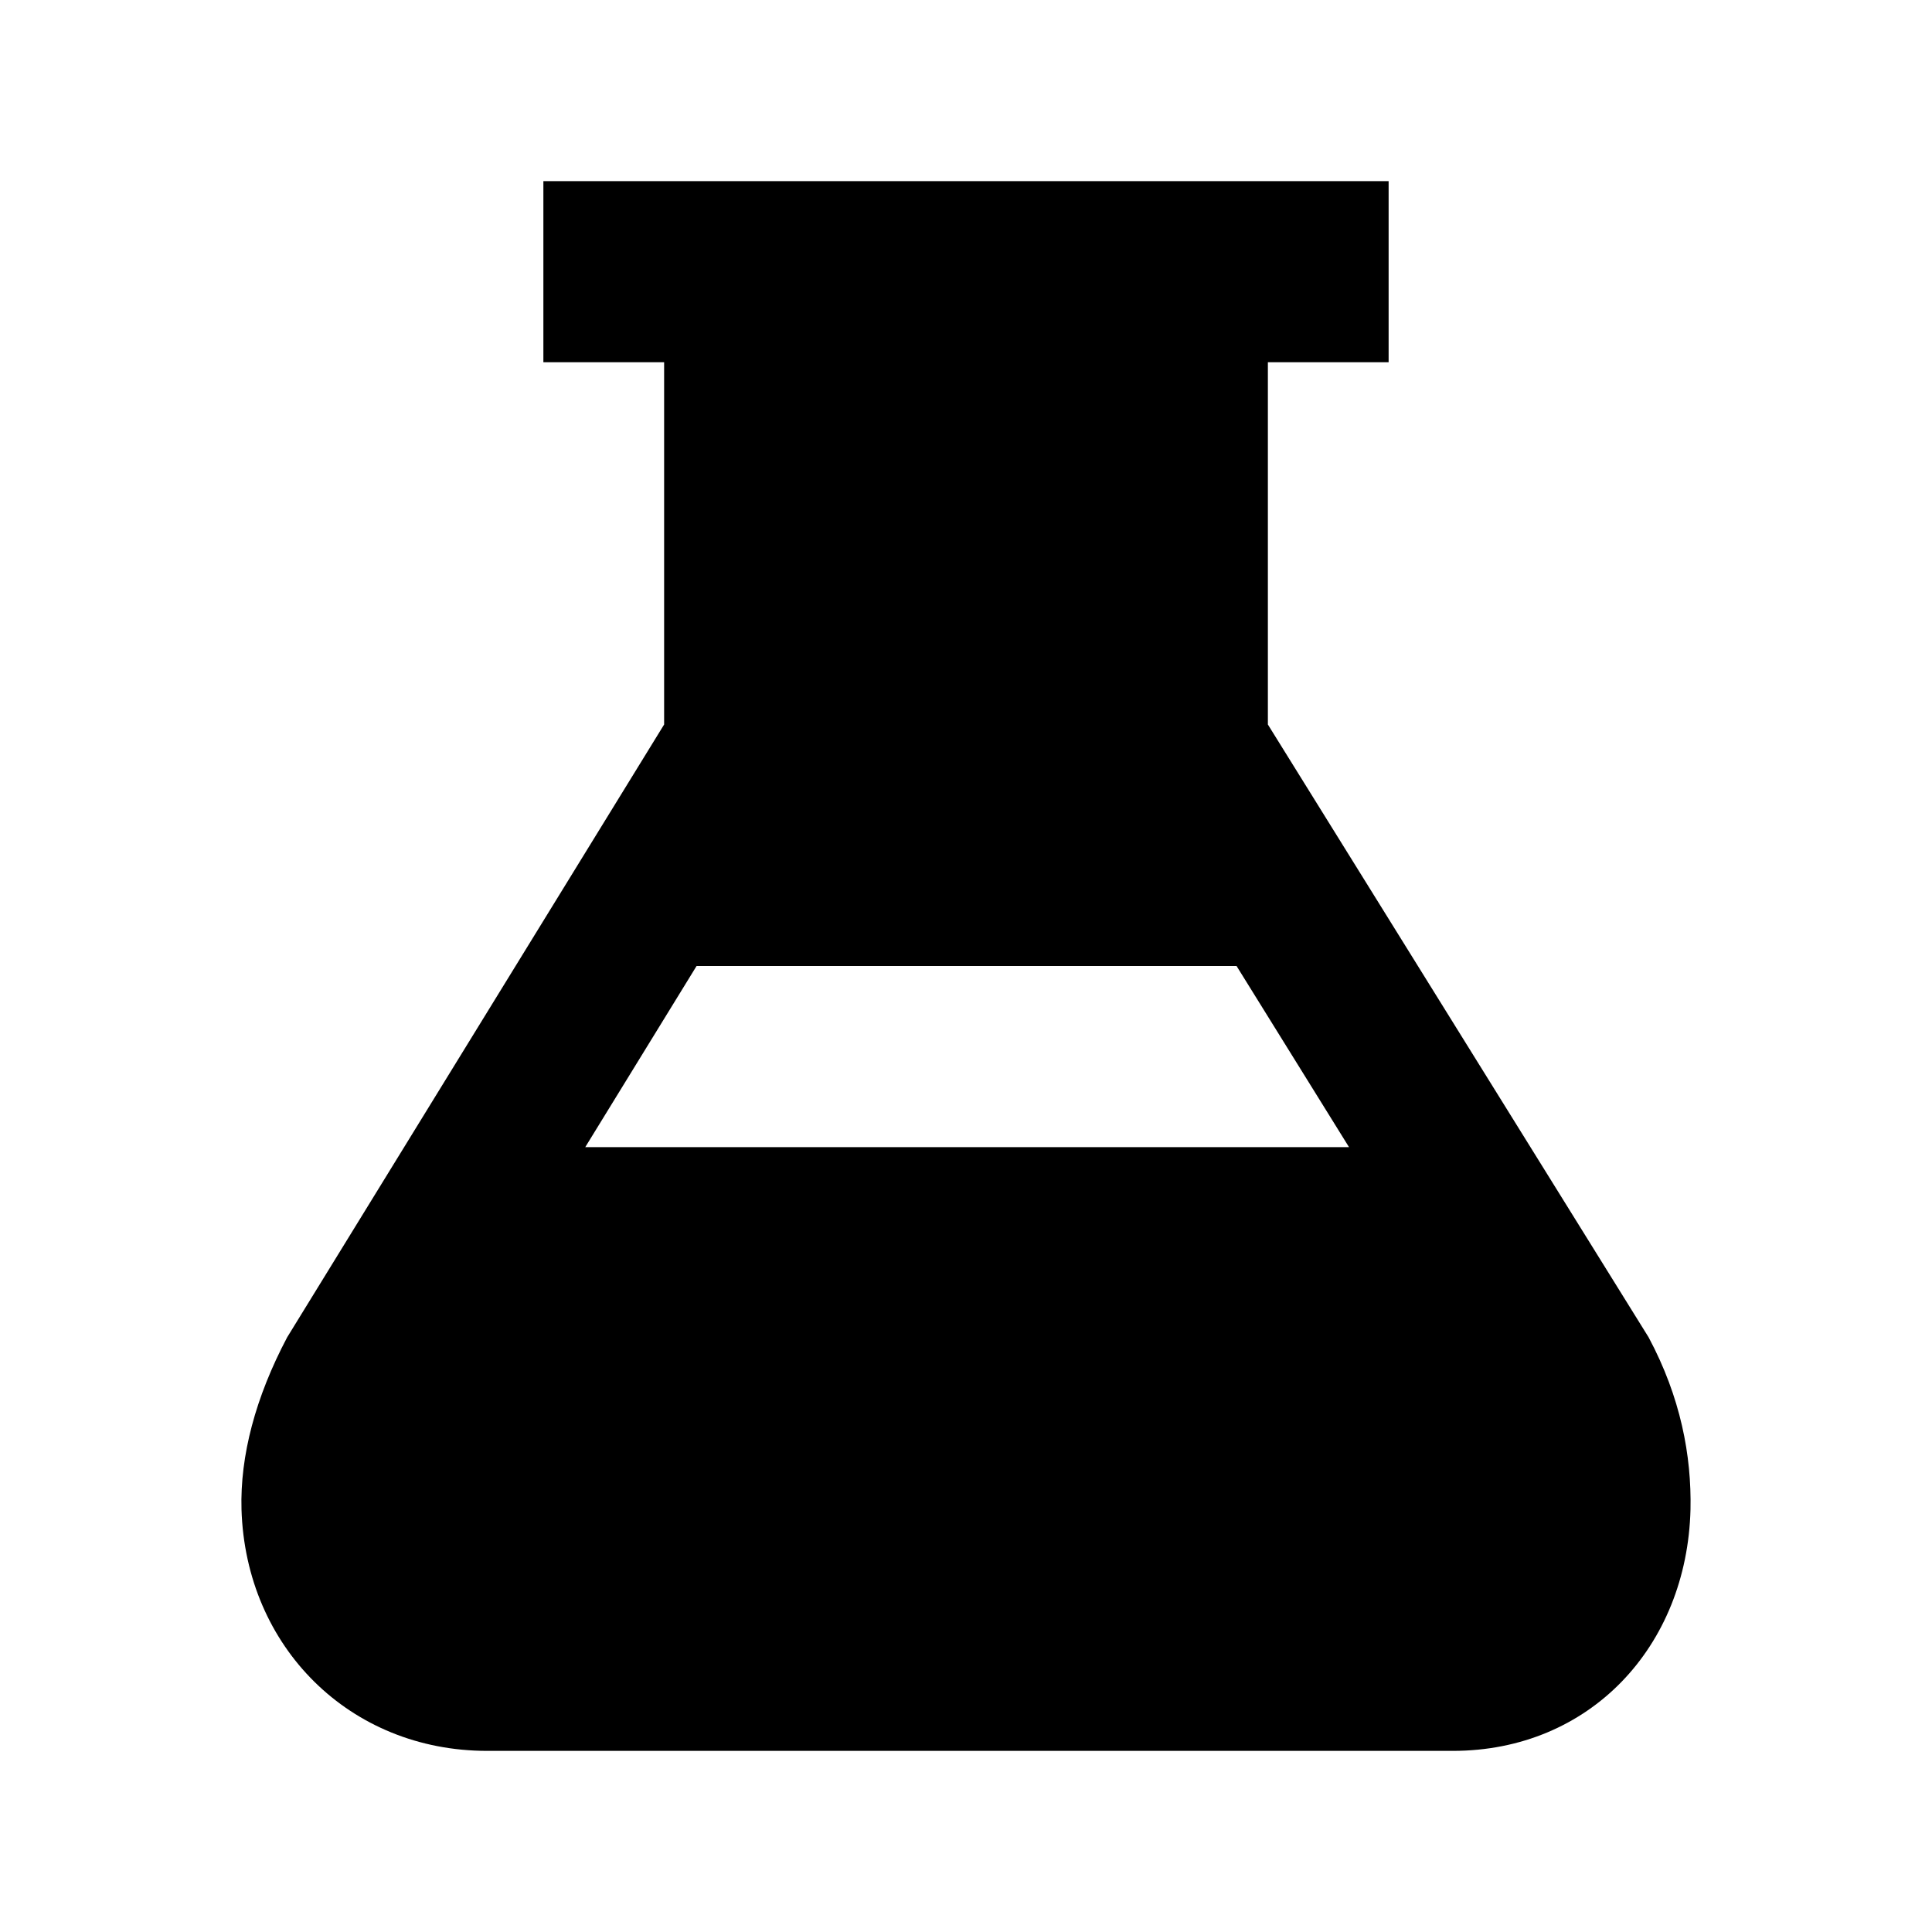 <svg xmlns="http://www.w3.org/2000/svg" viewBox="0 0 512 512"><path d="M436.9 354.4L336 192V96h32V48H144v48h32v96L76.1 354.4C67.7 370.3 63.6 385.8 64 400c1.1 36.5 28.7 64 65.1 64H385c36.3 0 62.1-27.6 63-64 .3-14.2-2.6-29.7-11.1-45.6zM155.1 304l29.5-48h143.1l29.8 48H155.1z"/></svg>
